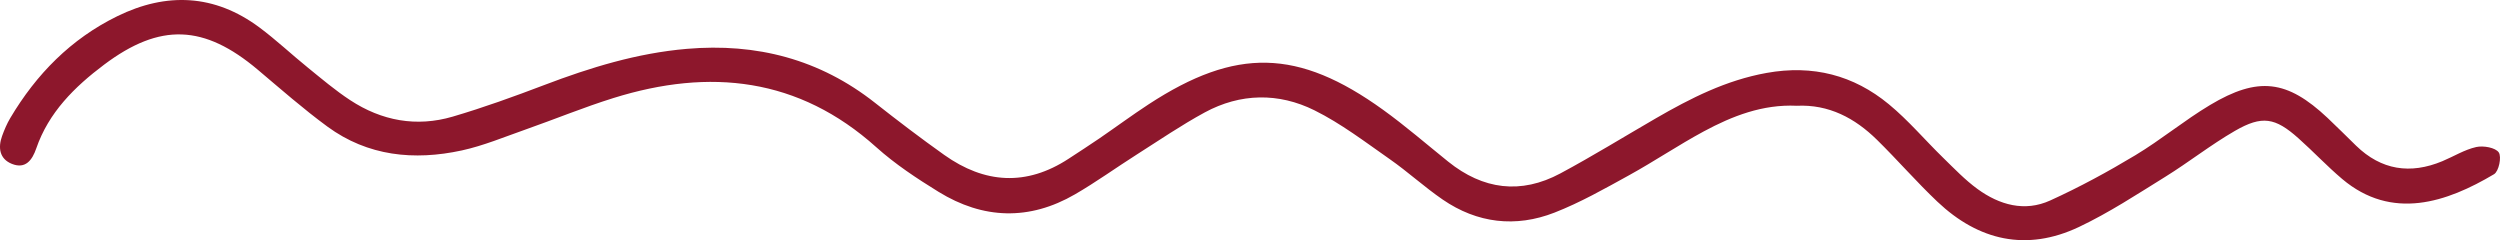 <svg xmlns="http://www.w3.org/2000/svg" width="229" height="22" viewBox="0 0 229 22" fill="none"><path d="M164.573 9.687C161.454 9.545 158.693 10.622 156.068 12.034C153.735 13.292 151.531 14.782 149.21 16.06C146.984 17.286 144.75 18.554 142.387 19.477C138.83 20.865 135.317 20.454 132.148 18.278C130.471 17.127 128.966 15.74 127.297 14.575C125.051 13.007 122.842 11.314 120.399 10.102C117.121 8.478 113.626 8.524 110.352 10.3C108.208 11.465 106.183 12.848 104.121 14.159C102.23 15.361 100.409 16.678 98.472 17.799C94.282 20.227 90.051 20.086 85.969 17.57C83.979 16.343 81.994 15.034 80.268 13.485C73.156 7.102 65.026 6.225 56.198 8.978C53.469 9.828 50.818 10.923 48.119 11.871C46.191 12.547 44.285 13.348 42.298 13.781C37.925 14.729 33.688 14.306 29.992 11.597C27.78 9.975 25.716 8.158 23.616 6.389C18.701 2.246 14.671 2.065 9.534 5.925C6.828 7.957 4.452 10.307 3.32 13.598C2.957 14.655 2.34 15.515 1.084 15.009C-0.048 14.553 -0.195 13.524 0.193 12.454C0.4 11.888 0.636 11.323 0.945 10.806C3.323 6.804 6.489 3.57 10.741 1.486C15.256 -0.727 19.656 -0.534 23.751 2.505C25.3 3.656 26.708 4.989 28.211 6.203C29.474 7.227 30.721 8.287 32.079 9.176C34.955 11.065 38.141 11.661 41.469 10.683C44.308 9.848 47.099 8.837 49.862 7.786C54.081 6.181 58.365 4.867 62.9 4.476C69.308 3.924 75.086 5.427 80.148 9.416C82.225 11.052 84.332 12.657 86.492 14.191C90.193 16.822 94.014 17.078 97.897 14.533C98.835 13.918 99.778 13.312 100.703 12.679C102.215 11.643 103.69 10.552 105.225 9.548C113.208 4.337 118.909 4.454 126.683 10.053C128.745 11.538 130.67 13.209 132.653 14.804C135.844 17.369 139.305 17.831 142.936 15.882C145.902 14.291 148.765 12.523 151.678 10.837C154.864 8.995 158.103 7.349 161.822 6.68C166.061 5.918 169.785 6.885 173.011 9.543C174.807 11.023 176.324 12.826 177.996 14.455C179.011 15.444 180.003 16.485 181.145 17.316C183.145 18.769 185.454 19.433 187.802 18.363C190.479 17.145 193.083 15.733 195.6 14.218C197.956 12.801 200.088 11.025 202.446 9.616C206.861 6.978 209.506 7.327 213.197 10.793C214.085 11.629 214.944 12.496 215.817 13.344C218.123 15.581 220.777 15.992 223.725 14.763C224.762 14.33 225.747 13.71 226.822 13.468C227.473 13.322 228.585 13.52 228.886 13.962C229.167 14.374 228.891 15.698 228.453 15.957C224.143 18.52 219.115 20.252 214.541 16.392C213.145 15.212 211.891 13.871 210.526 12.657C208.406 10.769 207.21 10.552 204.725 11.985C202.521 13.256 200.513 14.846 198.349 16.189C195.757 17.797 193.187 19.485 190.436 20.789C185.633 23.063 181.237 22.047 177.461 18.471C175.546 16.656 173.814 14.655 171.931 12.806C169.904 10.815 167.518 9.543 164.568 9.689L164.573 9.687Z" fill="#8D172C"></path></svg>